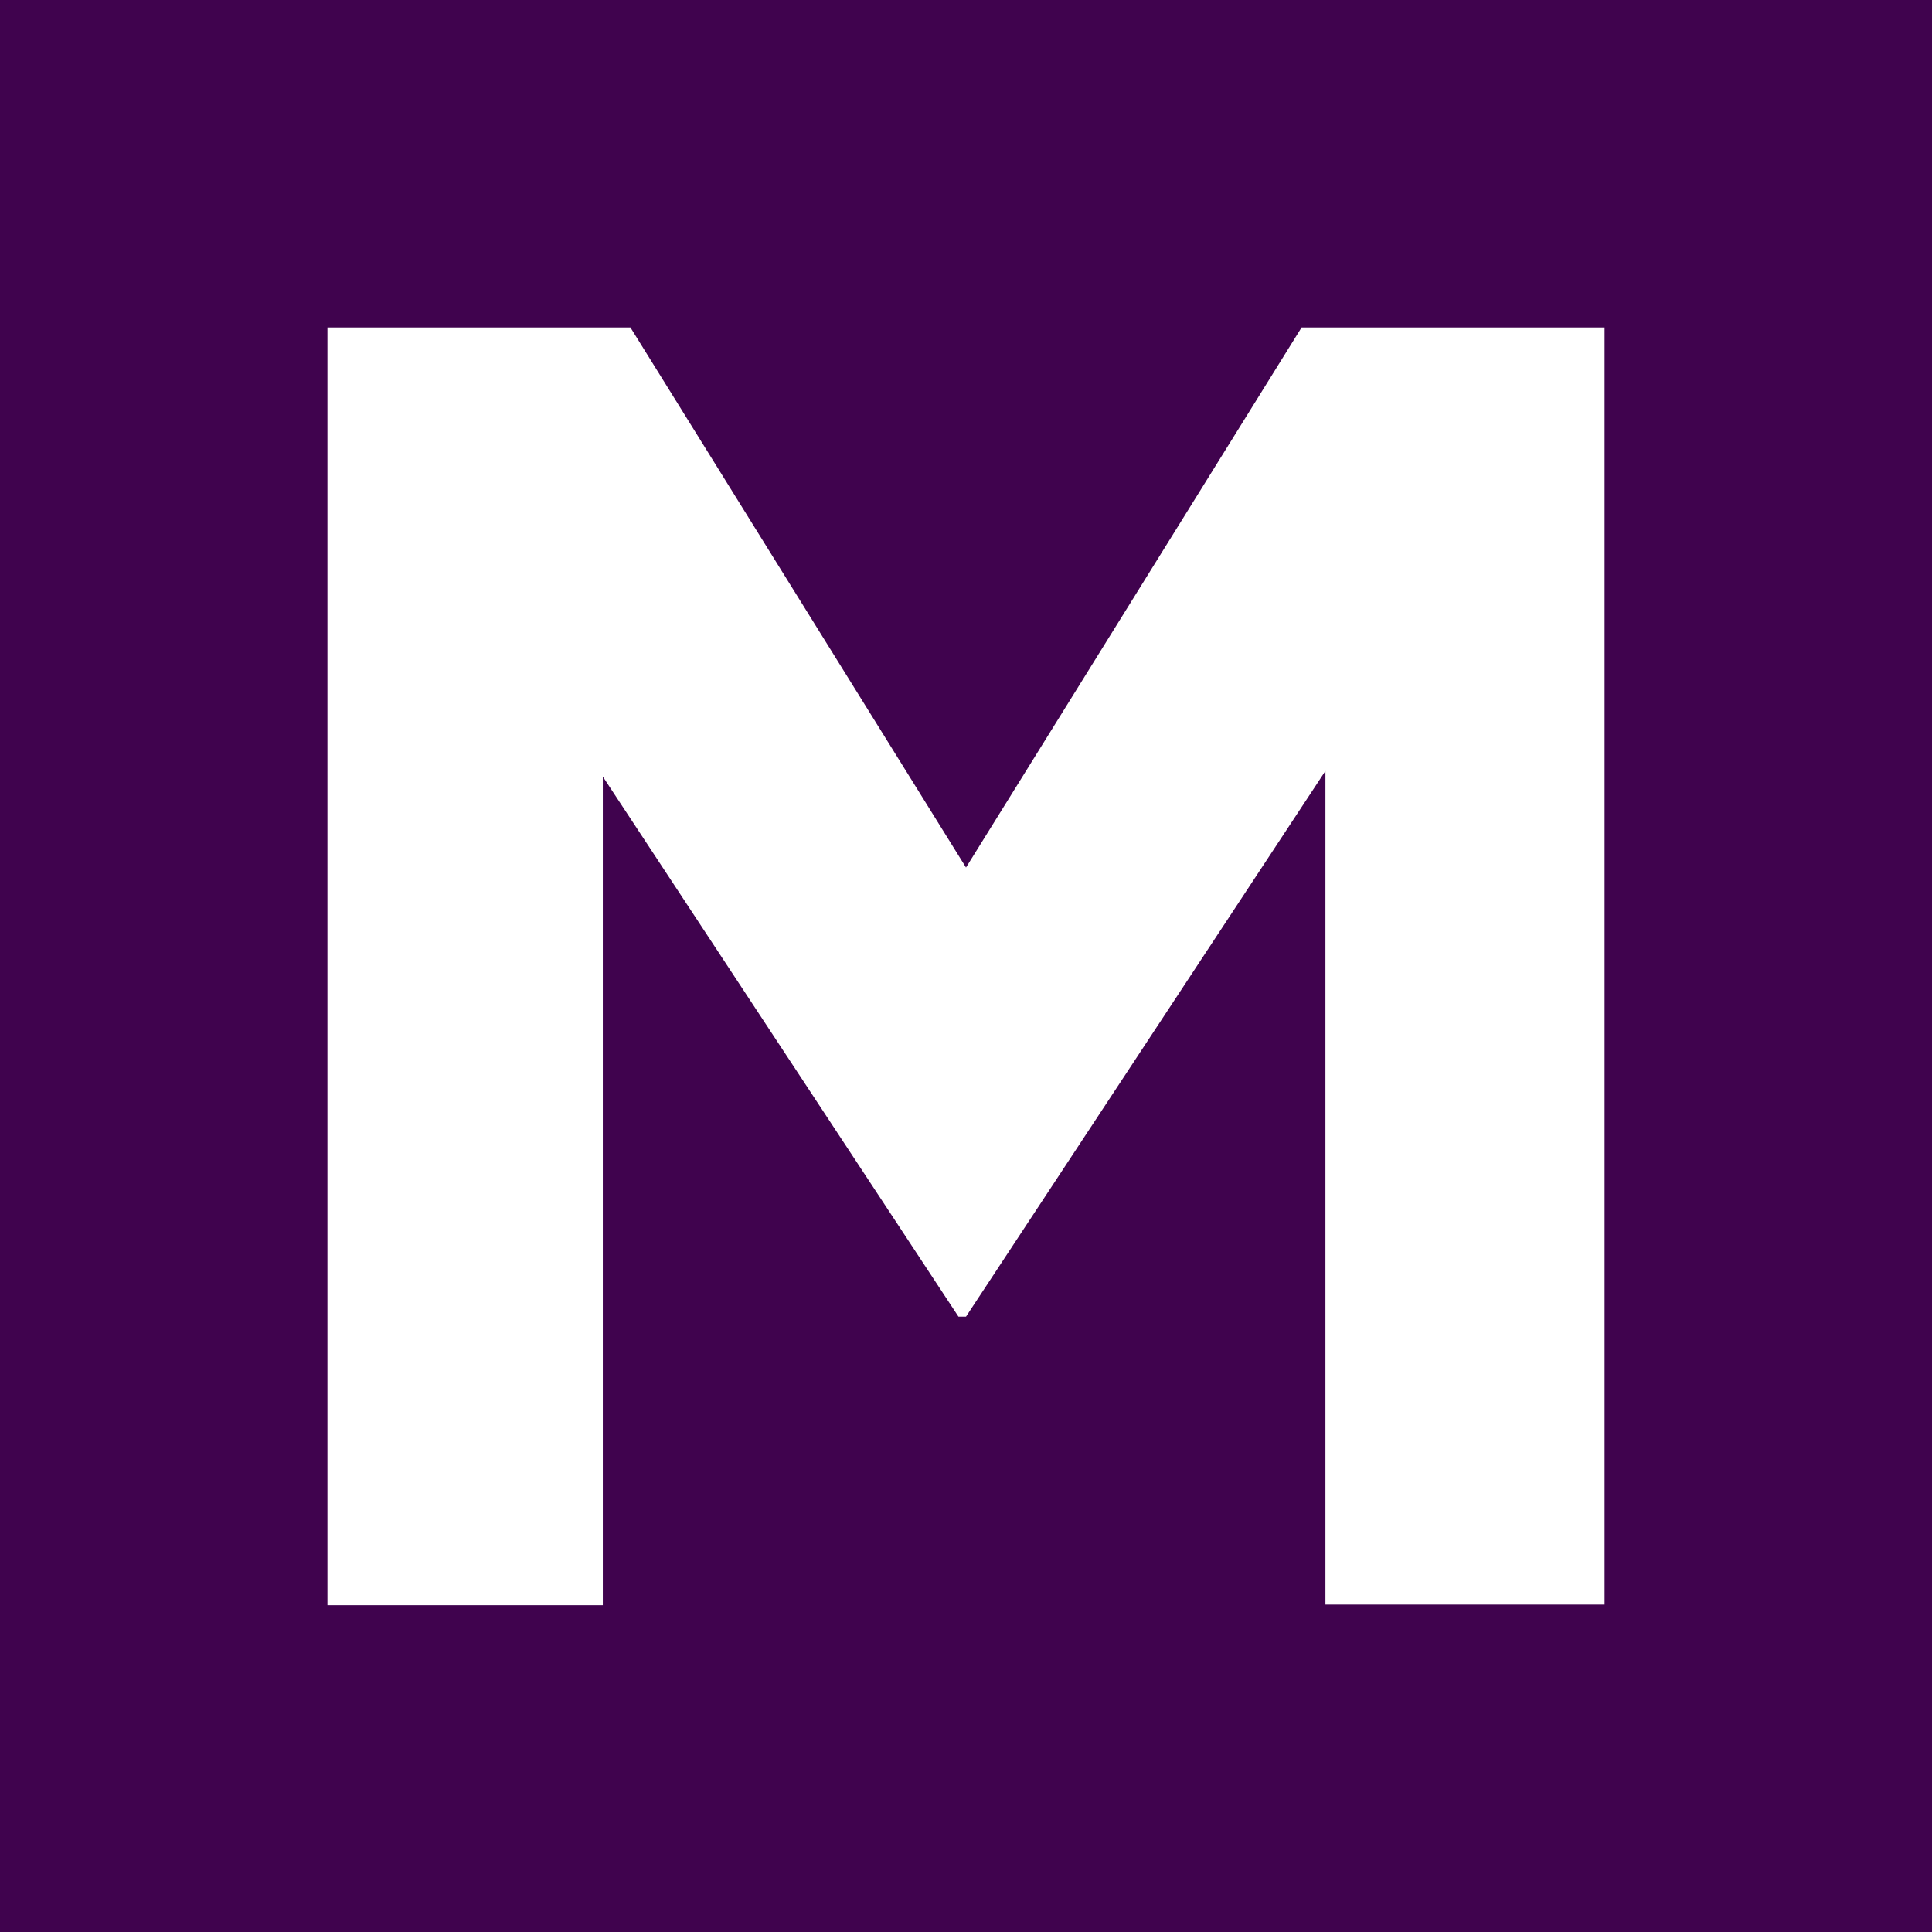 <?xml version="1.0" encoding="UTF-8"?>
<svg id="Layer_1" xmlns="http://www.w3.org/2000/svg" xmlns:xlink="http://www.w3.org/1999/xlink" version="1.1" viewBox="0 0 308 308">
  <!-- Generator: Adobe Illustrator 29.3.0, SVG Export Plug-In . SVG Version: 2.1.0 Build 146)  -->
  <defs>
    <style>
      .st0 {
        fill: #40034e;
      }

      .st1 {
        isolation: isolate;
      }

      .st2 {
        fill: #fff;
      }
    </style>
  </defs>
  <rect class="st0" width="308" height="308"/>
  <g class="st1">
    <g class="st1">
      <path class="st2" d="M52.2,52.2h48.3l53.5,86.1,53.5-86.1h48.3v203.6h-44.5V122.9l-57.3,87h-1.2l-56.7-86.1v132.1h-43.9V52.2Z"/>
    </g>
  </g>
</svg>